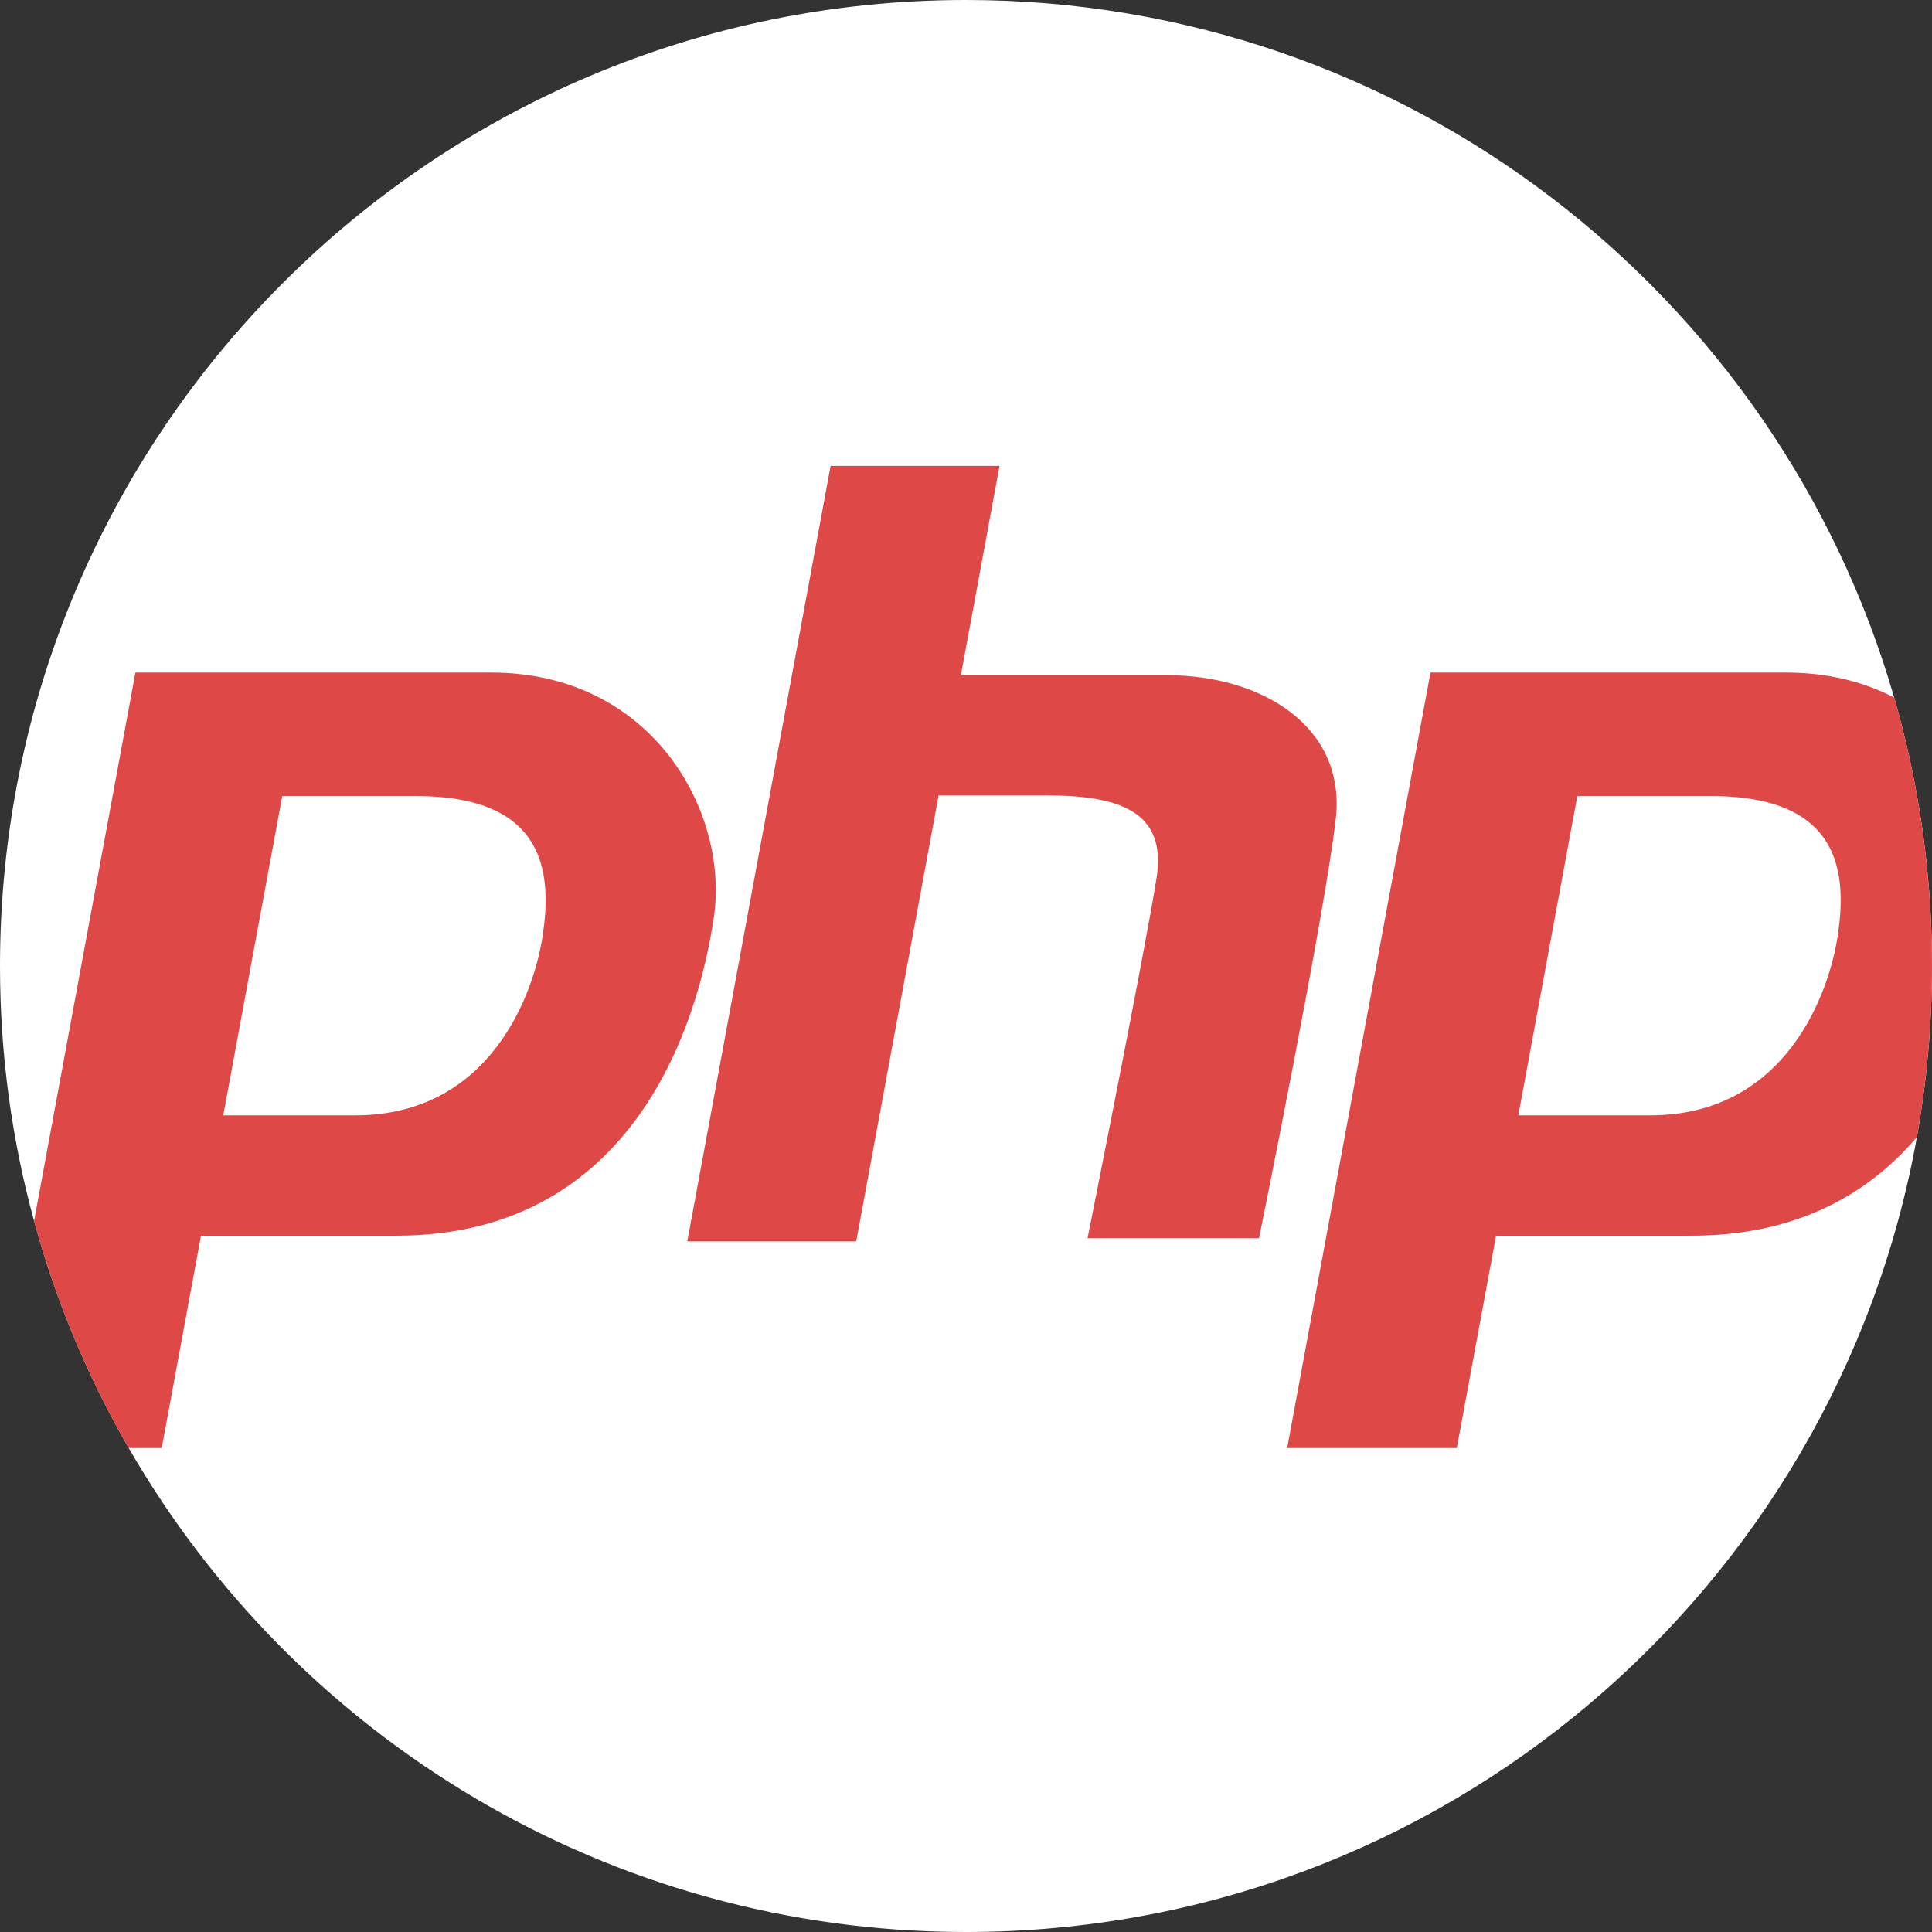 <svg width="34" height="34" viewBox="0 0 34 34" fill="none" xmlns="http://www.w3.org/2000/svg">
<rect x="0" y="0" width="34" height="34" fill="#333333" stroke="none"/>
<g clip-path="url(#clip0_119_89)">
<path d="M34 17C34 18.028 33.908 19.035 33.734 20.013C32.312 27.965 25.36 34 17 34C10.701 34 5.202 30.574 2.266 25.484C1.541 24.23 0.981 22.887 0.6 21.489C0.208 20.059 0 18.554 0 17C0 7.611 7.611 0 17 0C24.749 0 31.287 5.185 33.334 12.275C33.768 13.775 34 15.36 34 17Z" fill="white"/>
<path d="M8.644 11.836H2.383L0.599 21.49C0.981 22.887 1.541 24.23 2.265 25.484H2.846L3.537 21.746H6.978C11.166 21.746 12.293 17.985 12.563 16.138C12.833 14.291 11.482 11.836 8.644 11.836ZM9.553 16.449C9.399 17.496 8.626 19.628 6.251 19.628H3.929L4.967 14.01H7.331C9.635 14.01 9.706 15.402 9.553 16.449ZM33.334 12.275C32.802 12 32.168 11.836 31.435 11.836H25.174L22.652 25.484H25.637L26.328 21.746H29.769C31.632 21.746 32.889 21.002 33.733 20.013C33.911 19.019 34 18.01 34 17C34 15.361 33.767 13.775 33.334 12.275ZM32.344 16.449C32.19 17.496 31.417 19.628 29.041 19.628H26.72L27.758 14.01H30.122C32.426 14.01 32.497 15.402 32.344 16.449ZM20.535 11.882H16.91L17.59 8.199H14.617L12.095 21.847H15.068L16.518 13.998H18.418C19.68 13.998 20.535 14.269 20.355 15.44C20.175 16.611 19.139 21.791 19.139 21.791H22.157C22.157 21.791 23.328 16.025 23.508 14.404C23.688 12.782 22.202 11.882 20.535 11.882Z" fill="#DE4948"/>
</g>
<defs>
<clipPath id="clip0_119_89">
<rect width="34" height="34" fill="white"/>
</clipPath>
</defs>
</svg>
